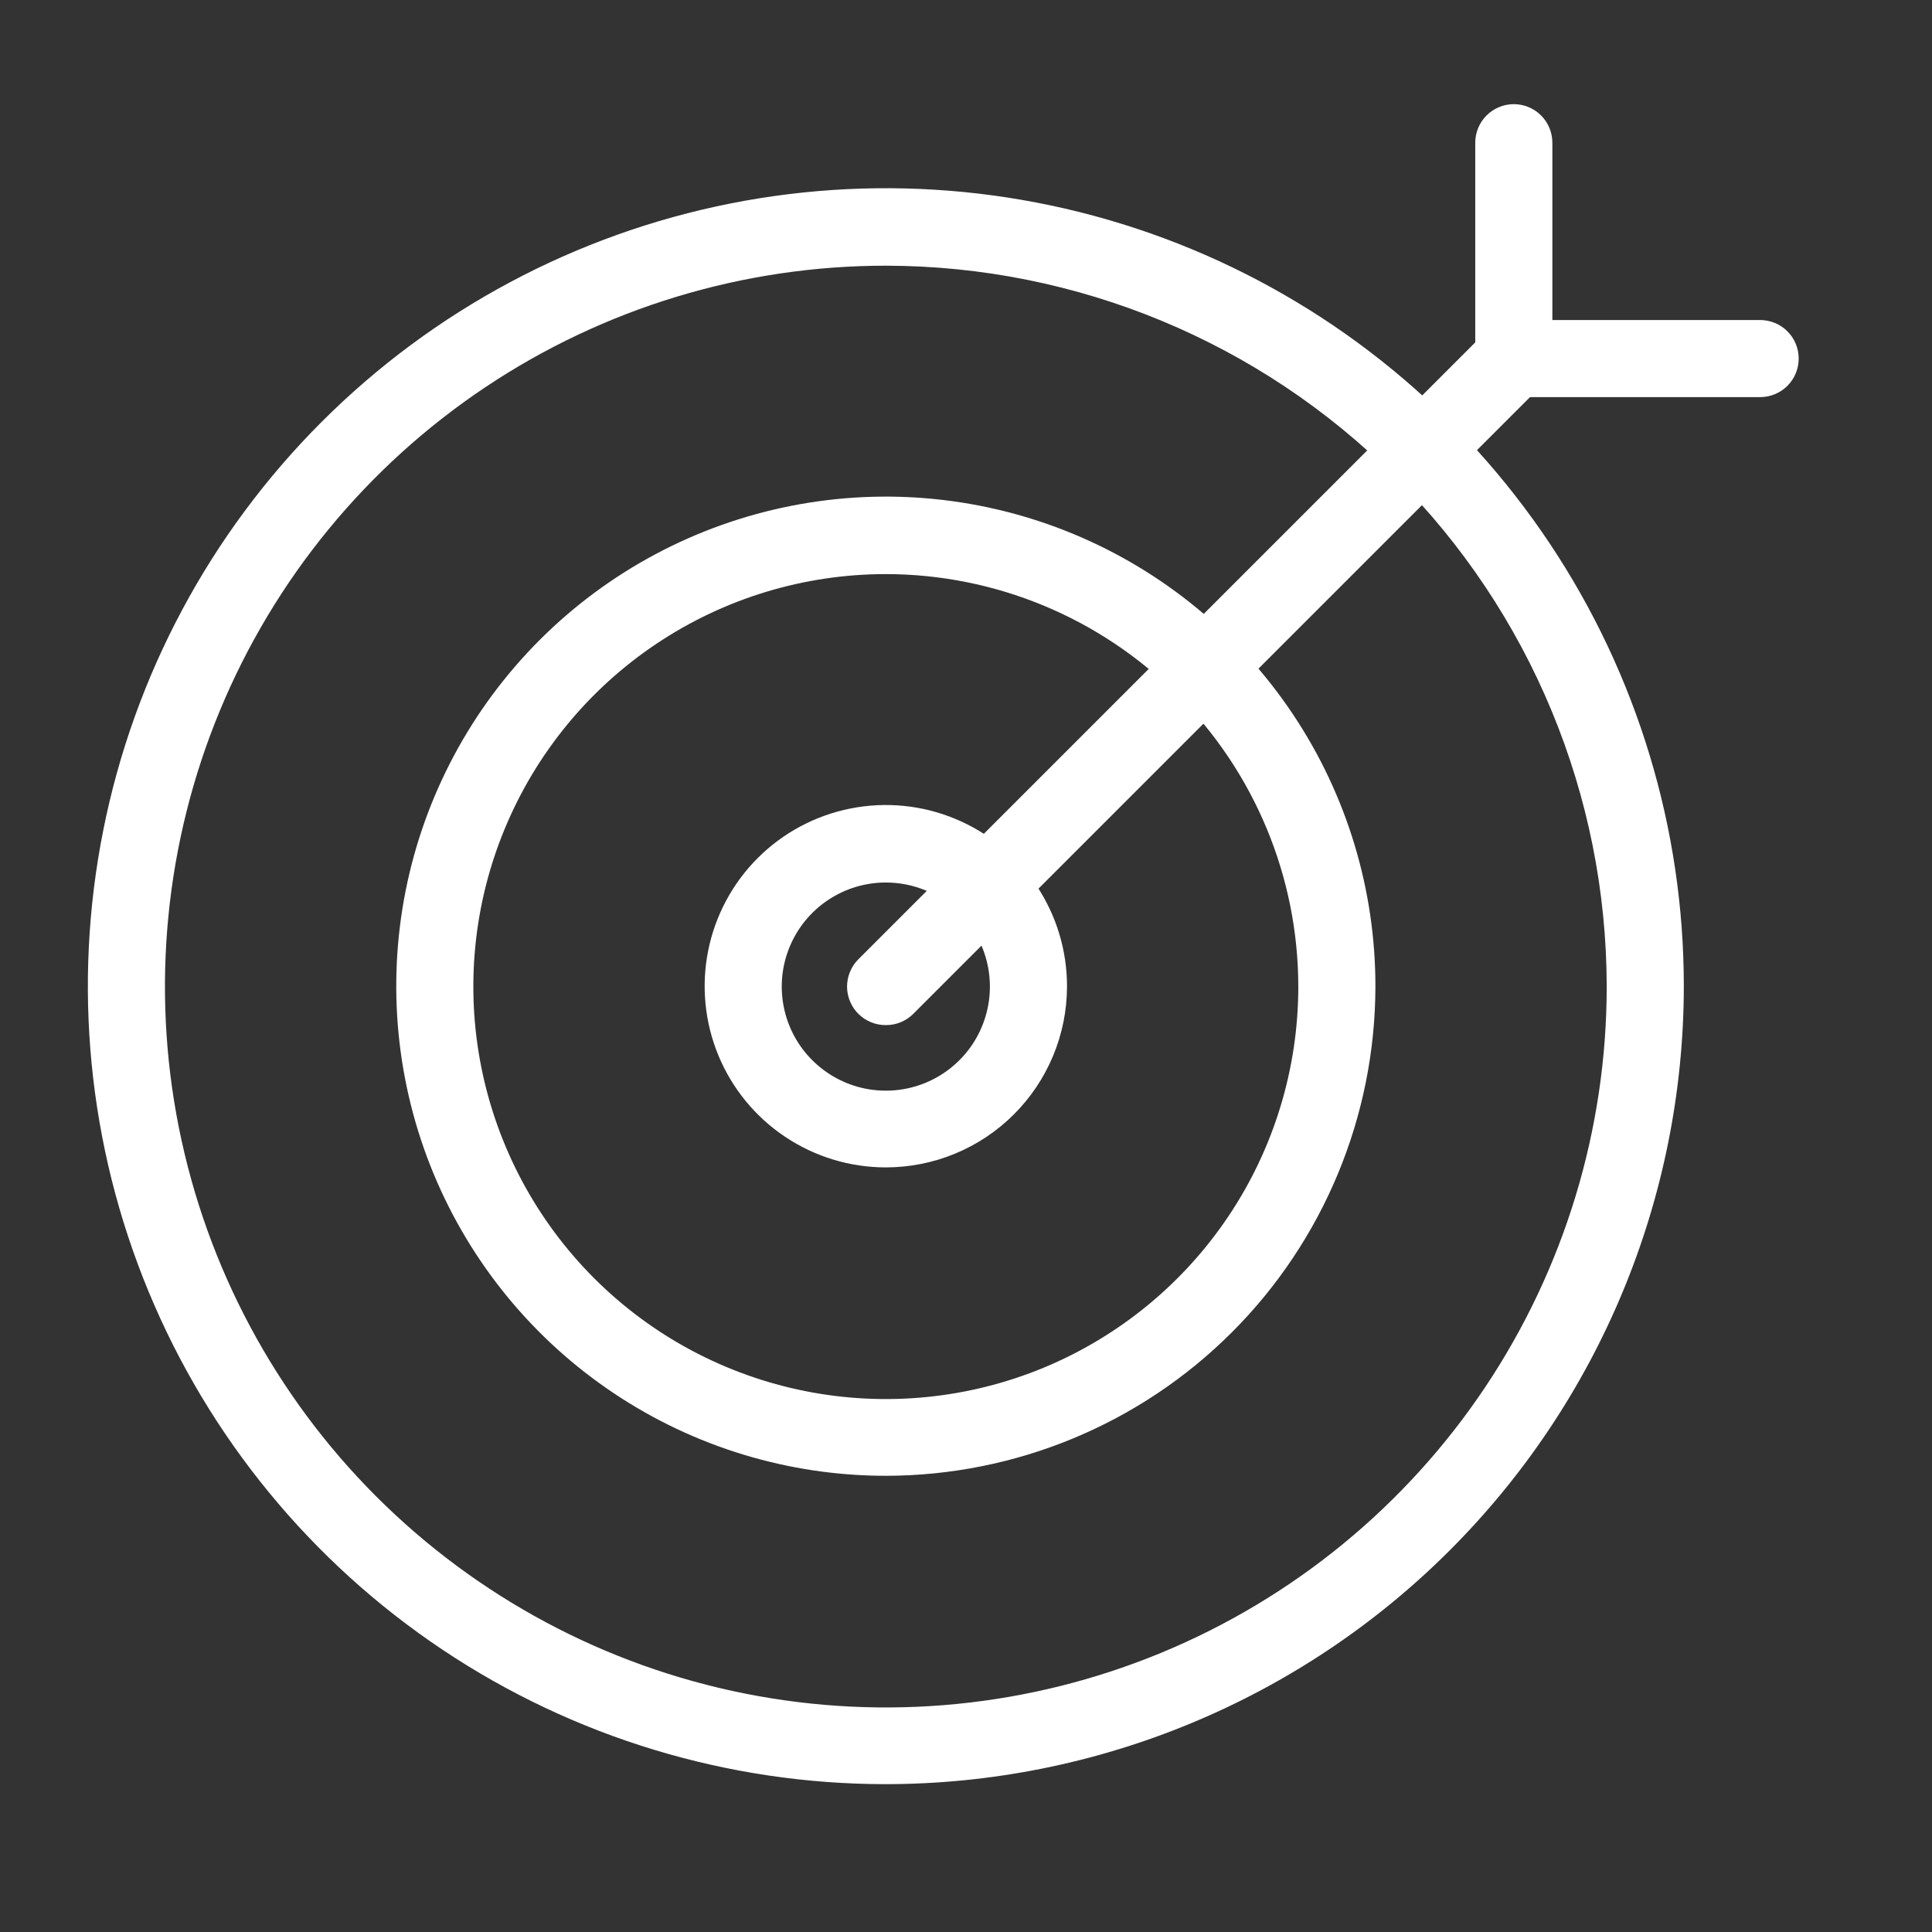 <svg width="46" height="46" viewBox="0 0 46 46" fill="none" xmlns="http://www.w3.org/2000/svg">
<rect x="0" y="0" width="46" height="46" fill="#333333" stroke="none"/>
<path d="M21.091 42.48C17.333 42.48 13.659 41.366 10.535 39.278C7.41 37.19 4.975 34.222 3.537 30.75C2.099 27.277 1.724 23.457 2.458 19.771C3.191 16.085 5.002 12.7 7.66 10.043C10.318 7.386 13.704 5.577 17.39 4.845C21.076 4.113 24.897 4.491 28.369 5.93C31.84 7.37 34.807 9.806 36.893 12.932C38.98 16.058 40.093 19.732 40.091 23.49C40.084 28.526 38.079 33.353 34.517 36.914C30.956 40.474 26.127 42.476 21.091 42.48ZM21.091 6.326C17.697 6.326 14.378 7.333 11.556 9.219C8.733 11.105 6.533 13.786 5.234 16.922C3.935 20.058 3.595 23.509 4.257 26.839C4.92 30.168 6.554 33.226 8.955 35.627C11.355 38.027 14.413 39.662 17.743 40.324C21.072 40.986 24.523 40.647 27.66 39.347C30.796 38.048 33.477 35.849 35.363 33.026C37.248 30.203 38.255 26.885 38.255 23.49C38.25 18.939 36.44 14.577 33.223 11.359C30.005 8.141 25.642 6.331 21.091 6.326Z" fill="white"/>
<path d="M21.091 35.138C18.785 35.138 16.531 34.454 14.614 33.172C12.697 31.891 11.203 30.07 10.321 27.94C9.439 25.809 9.209 23.465 9.659 21.203C10.11 18.942 11.221 16.865 12.852 15.235C14.483 13.605 16.561 12.496 18.823 12.047C21.085 11.598 23.429 11.831 25.558 12.714C27.688 13.598 29.508 15.093 30.788 17.012C32.068 18.93 32.75 21.184 32.748 23.49C32.743 26.579 31.513 29.541 29.328 31.724C27.143 33.908 24.18 35.135 21.091 35.138ZM21.091 13.669C19.149 13.669 17.25 14.245 15.635 15.324C14.02 16.403 12.761 17.937 12.018 19.732C11.274 21.526 11.08 23.501 11.459 25.406C11.838 27.311 12.773 29.061 14.147 30.435C15.52 31.808 17.27 32.743 19.175 33.122C21.08 33.501 23.055 33.307 24.85 32.564C26.644 31.82 28.178 30.561 29.257 28.946C30.336 27.331 30.912 25.433 30.912 23.49C30.91 20.886 29.874 18.39 28.033 16.548C26.192 14.707 23.695 13.671 21.091 13.669Z" fill="white"/>
<path d="M21.091 27.795C20.238 27.795 19.403 27.542 18.694 27.067C17.984 26.593 17.431 25.918 17.105 25.13C16.779 24.341 16.694 23.473 16.861 22.636C17.028 21.799 17.44 21.03 18.044 20.427C18.648 19.824 19.418 19.414 20.255 19.249C21.093 19.083 21.96 19.17 22.748 19.498C23.537 19.826 24.21 20.38 24.683 21.091C25.155 21.802 25.407 22.637 25.405 23.49C25.403 24.633 24.947 25.727 24.138 26.535C23.33 27.342 22.234 27.795 21.091 27.795ZM21.091 21.012C20.601 21.012 20.122 21.157 19.714 21.43C19.307 21.702 18.989 22.089 18.802 22.542C18.614 22.994 18.565 23.493 18.661 23.974C18.756 24.454 18.992 24.896 19.339 25.242C19.686 25.589 20.127 25.825 20.608 25.921C21.088 26.016 21.587 25.967 22.04 25.78C22.492 25.592 22.88 25.274 23.152 24.867C23.424 24.459 23.569 23.98 23.569 23.49C23.569 22.833 23.308 22.203 22.844 21.738C22.379 21.273 21.748 21.012 21.091 21.012Z" fill="white"/>
<path d="M21.091 24.407C20.97 24.408 20.851 24.385 20.739 24.339C20.627 24.294 20.525 24.226 20.439 24.141C20.353 24.056 20.285 23.954 20.239 23.843C20.192 23.731 20.168 23.611 20.168 23.49C20.168 23.369 20.192 23.248 20.239 23.137C20.285 23.025 20.353 22.923 20.439 22.838L35.125 8.152V3.398C35.125 3.154 35.222 2.921 35.394 2.749C35.566 2.577 35.8 2.48 36.043 2.48C36.286 2.48 36.52 2.577 36.692 2.749C36.864 2.921 36.961 3.154 36.961 3.398V8.538C36.962 8.659 36.938 8.778 36.893 8.89C36.847 9.002 36.78 9.104 36.695 9.189L21.743 24.141C21.657 24.226 21.555 24.294 21.444 24.339C21.332 24.385 21.212 24.408 21.091 24.407Z" fill="white"/>
<path d="M41.908 9.455H36.034C35.791 9.455 35.557 9.359 35.385 9.187C35.213 9.014 35.116 8.781 35.116 8.537C35.116 8.294 35.213 8.061 35.385 7.888C35.557 7.716 35.791 7.62 36.034 7.62H41.908C42.152 7.62 42.385 7.716 42.557 7.888C42.73 8.061 42.826 8.294 42.826 8.537C42.826 8.781 42.73 9.014 42.557 9.187C42.385 9.359 42.152 9.455 41.908 9.455Z" fill="white"/>
</svg>
